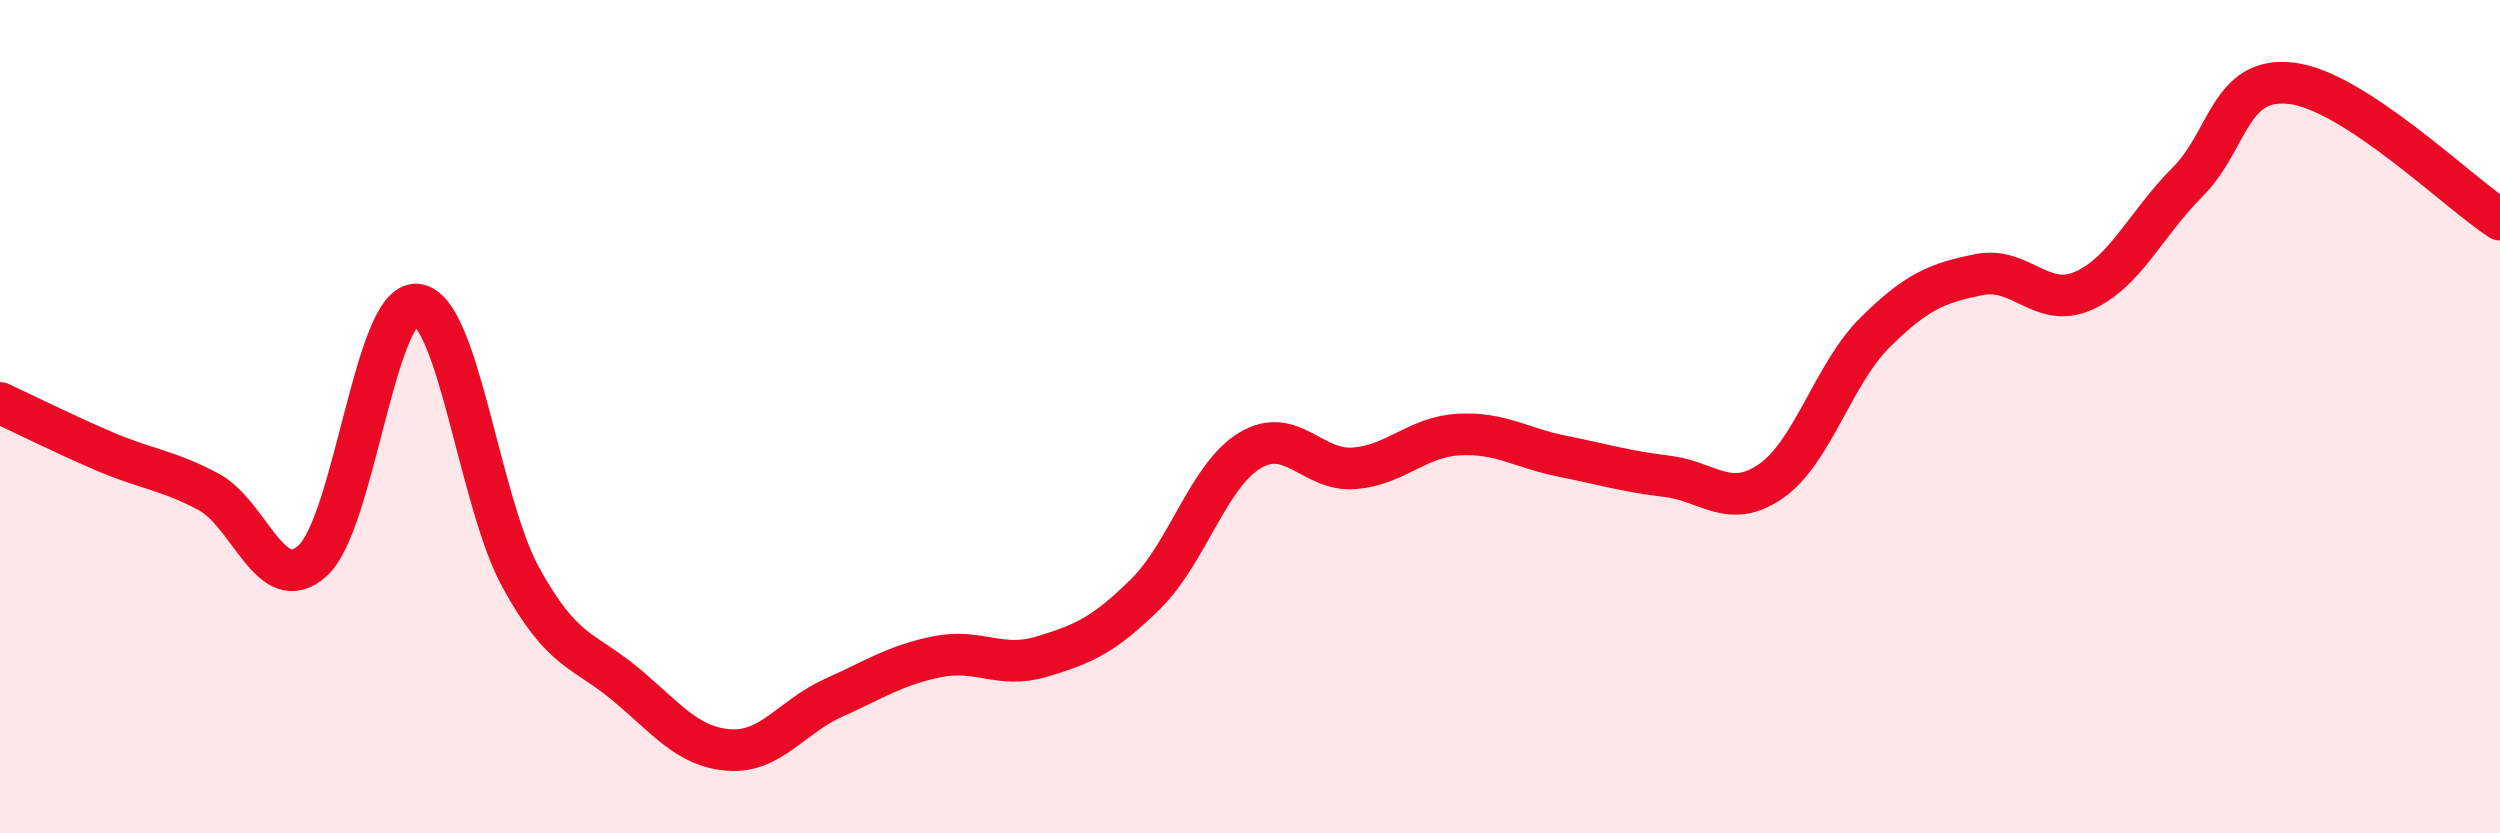 
    <svg width="60" height="20" viewBox="0 0 60 20" xmlns="http://www.w3.org/2000/svg">
      <path
        d="M 0,9.67 C 0.5,9.9 1.5,10.4 2.5,10.83 C 3.5,11.26 4,11.27 5,11.8 C 6,12.33 6.5,14.36 7.5,13.46 C 8.5,12.56 9,7.23 10,7.31 C 11,7.39 11.5,12.04 12.5,13.86 C 13.5,15.68 14,15.58 15,16.41 C 16,17.24 16.5,17.93 17.5,18 C 18.5,18.07 19,17.2 20,16.75 C 21,16.3 21.5,15.96 22.5,15.76 C 23.5,15.56 24,16.06 25,15.76 C 26,15.46 26.5,15.24 27.5,14.25 C 28.5,13.26 29,11.41 30,10.81 C 31,10.21 31.5,11.32 32.5,11.24 C 33.5,11.16 34,10.49 35,10.43 C 36,10.37 36.5,10.75 37.5,10.95 C 38.5,11.15 39,11.31 40,11.43 C 41,11.55 41.5,12.24 42.5,11.55 C 43.5,10.86 44,8.97 45,7.98 C 46,6.99 46.5,6.79 47.5,6.59 C 48.5,6.39 49,7.42 50,6.98 C 51,6.54 51.5,5.37 52.5,4.37 C 53.5,3.37 53.5,1.82 55,2 C 56.5,2.18 59,4.62 60,5.27L60 20L0 20Z"
        fill="#EB0A25"
        opacity="0.1"
        stroke-linecap="round"
        stroke-linejoin="round"
      />
      <path
        d="M 0,9.67 C 0.5,9.9 1.5,10.4 2.5,10.83 C 3.5,11.26 4,11.27 5,11.8 C 6,12.33 6.5,14.36 7.5,13.46 C 8.5,12.56 9,7.23 10,7.31 C 11,7.39 11.5,12.04 12.5,13.86 C 13.5,15.68 14,15.58 15,16.41 C 16,17.24 16.5,17.93 17.5,18 C 18.5,18.07 19,17.2 20,16.75 C 21,16.3 21.5,15.96 22.5,15.76 C 23.5,15.56 24,16.06 25,15.76 C 26,15.46 26.5,15.24 27.5,14.25 C 28.5,13.26 29,11.41 30,10.81 C 31,10.21 31.5,11.32 32.5,11.24 C 33.5,11.16 34,10.49 35,10.43 C 36,10.37 36.5,10.75 37.5,10.95 C 38.5,11.15 39,11.31 40,11.43 C 41,11.55 41.5,12.24 42.5,11.55 C 43.5,10.86 44,8.97 45,7.98 C 46,6.99 46.5,6.79 47.5,6.59 C 48.5,6.39 49,7.42 50,6.98 C 51,6.54 51.5,5.37 52.5,4.37 C 53.5,3.37 53.5,1.82 55,2 C 56.5,2.18 59,4.62 60,5.27"
        stroke="#EB0A25"
        stroke-width="1"
        fill="none"
        stroke-linecap="round"
        stroke-linejoin="round"
      />
    </svg>
  